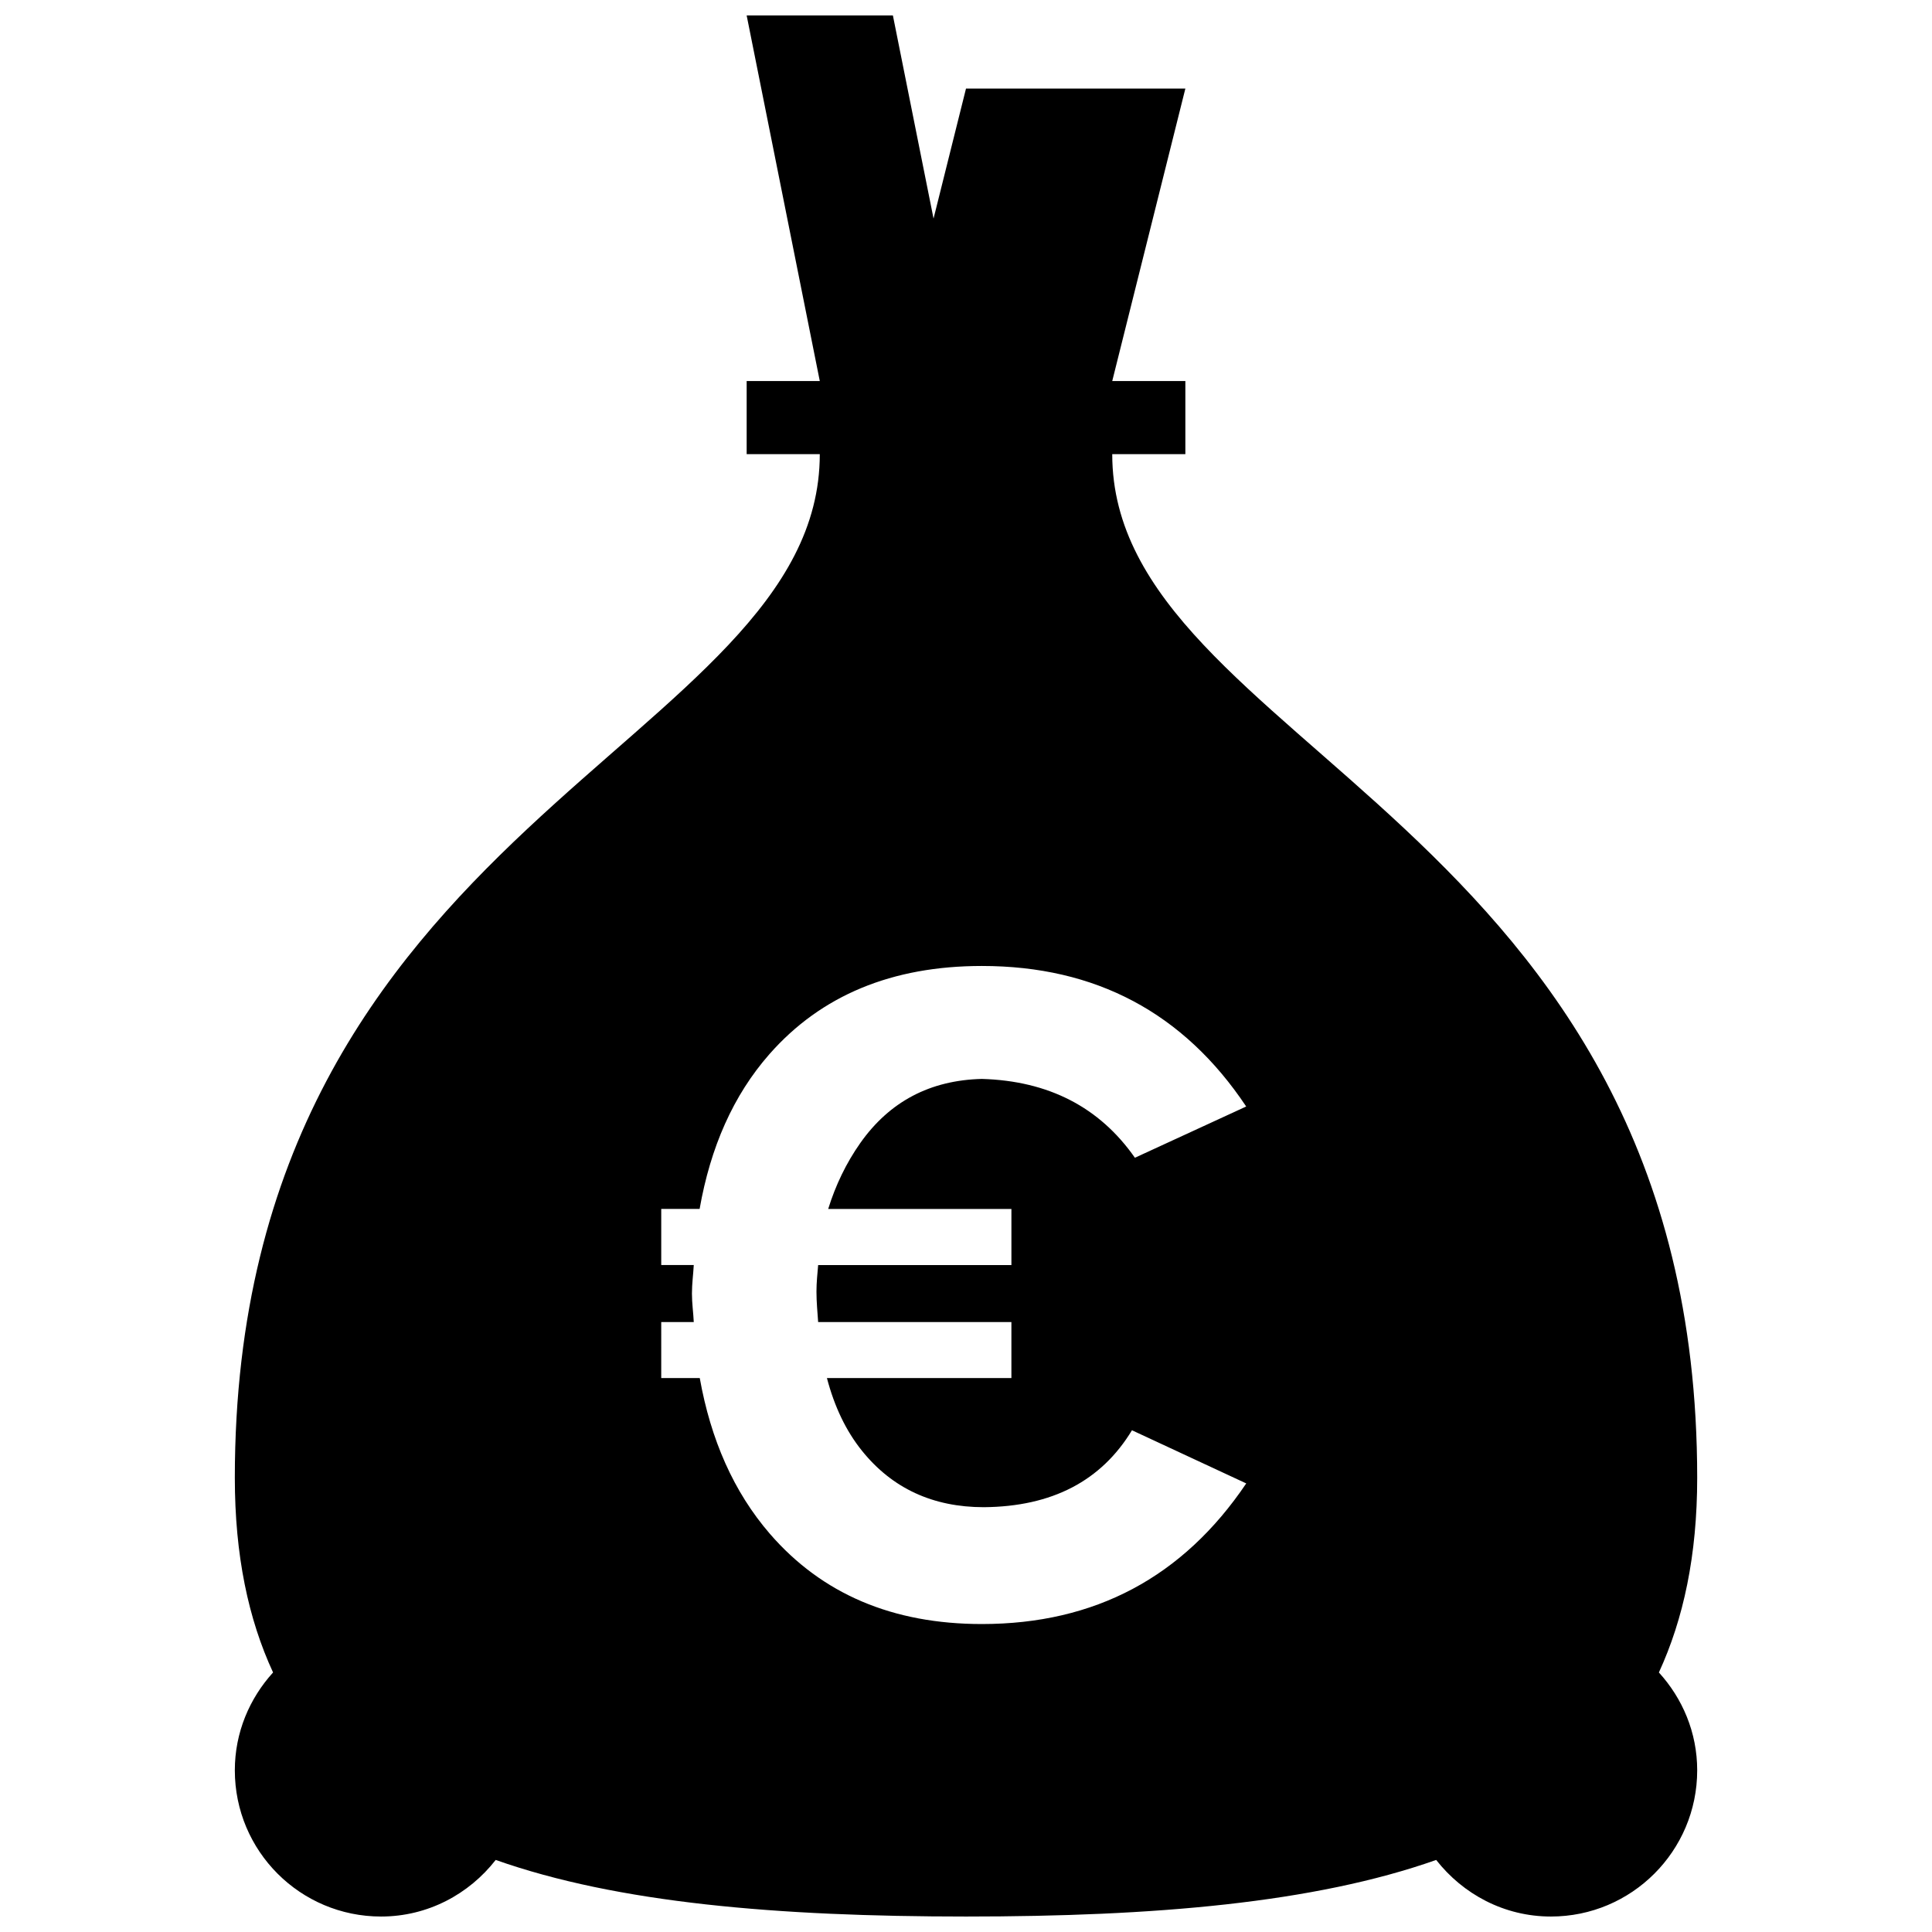 <?xml version="1.0" encoding="UTF-8"?>
<!-- The Best Svg Icon site in the world: iconSvg.co, Visit us! https://iconsvg.co -->
<svg width="800px" height="800px" version="1.1" viewBox="144 144 512 512" xmlns="http://www.w3.org/2000/svg">
 <defs>
  <clipPath id="a">
   <path d="m206 148.09h388v503.81h-388z"/>
  </clipPath>
 </defs>
 <g clip-path="url(#a)">
  <path d="m244.98 651.9c12.383 0 23.312-5.93 30.383-14.996 32.32 11.414 74.68 14.996 124.64 14.996 49.914 0 92.273-3.586 124.6-14.996 7.109 9.066 18 14.996 30.418 14.996 21.375 0 38.754-17.344 38.754-38.754 0-10.02-3.894-19.047-10.152-25.926 6.512-14.145 10.152-31.023 10.152-51.582 0-174.39-155.02-193.77-155.02-271.28h19.379v-19.379h-19.379l19.379-77.508h-58.133l-8.602 34.453-10.773-53.832h-38.754l19.379 96.887h-19.379v19.379h19.379c0 77.508-155.02 96.887-155.02 271.28 0 20.559 3.586 37.438 10.133 51.582-6.238 6.879-10.133 15.906-10.133 25.926 0 21.414 17.324 38.754 38.754 38.754zm74.254-157.54h8.621c-0.117-2.539-0.484-4.902-0.484-7.559s0.348-5.019 0.484-7.559h-8.621v-14.863h10.172c2.867-16.316 8.895-30.094 18.504-41.023 13.703-15.574 32.48-23.363 56.293-23.363 30.133 0 53.48 12.402 70.051 37.242l-29.492 13.582c-9.379-13.41-22.902-20.387-40.574-20.891-13.738 0.348-24.453 6.008-32.203 16.992-3.738 5.309-6.551 11.18-8.508 17.477h48.559v14.863l-51.219 0.004c-0.195 2.324-0.445 4.613-0.445 7.035 0 2.848 0.27 5.426 0.445 8.062h51.215v14.844l-48.887-0.004c1.977 7.539 5.039 13.992 9.281 19.262 8.023 9.98 18.816 14.961 32.32 14.961 18.059-0.156 31.102-6.957 39.238-20.387l30.285 14.086c-16.777 24.863-40.129 37.266-70.066 37.266-23.66 0-42.359-7.965-56.176-23.91-9.609-11.121-15.676-24.977-18.582-41.273l-10.211-0.004z"/>
 </g>
</svg>